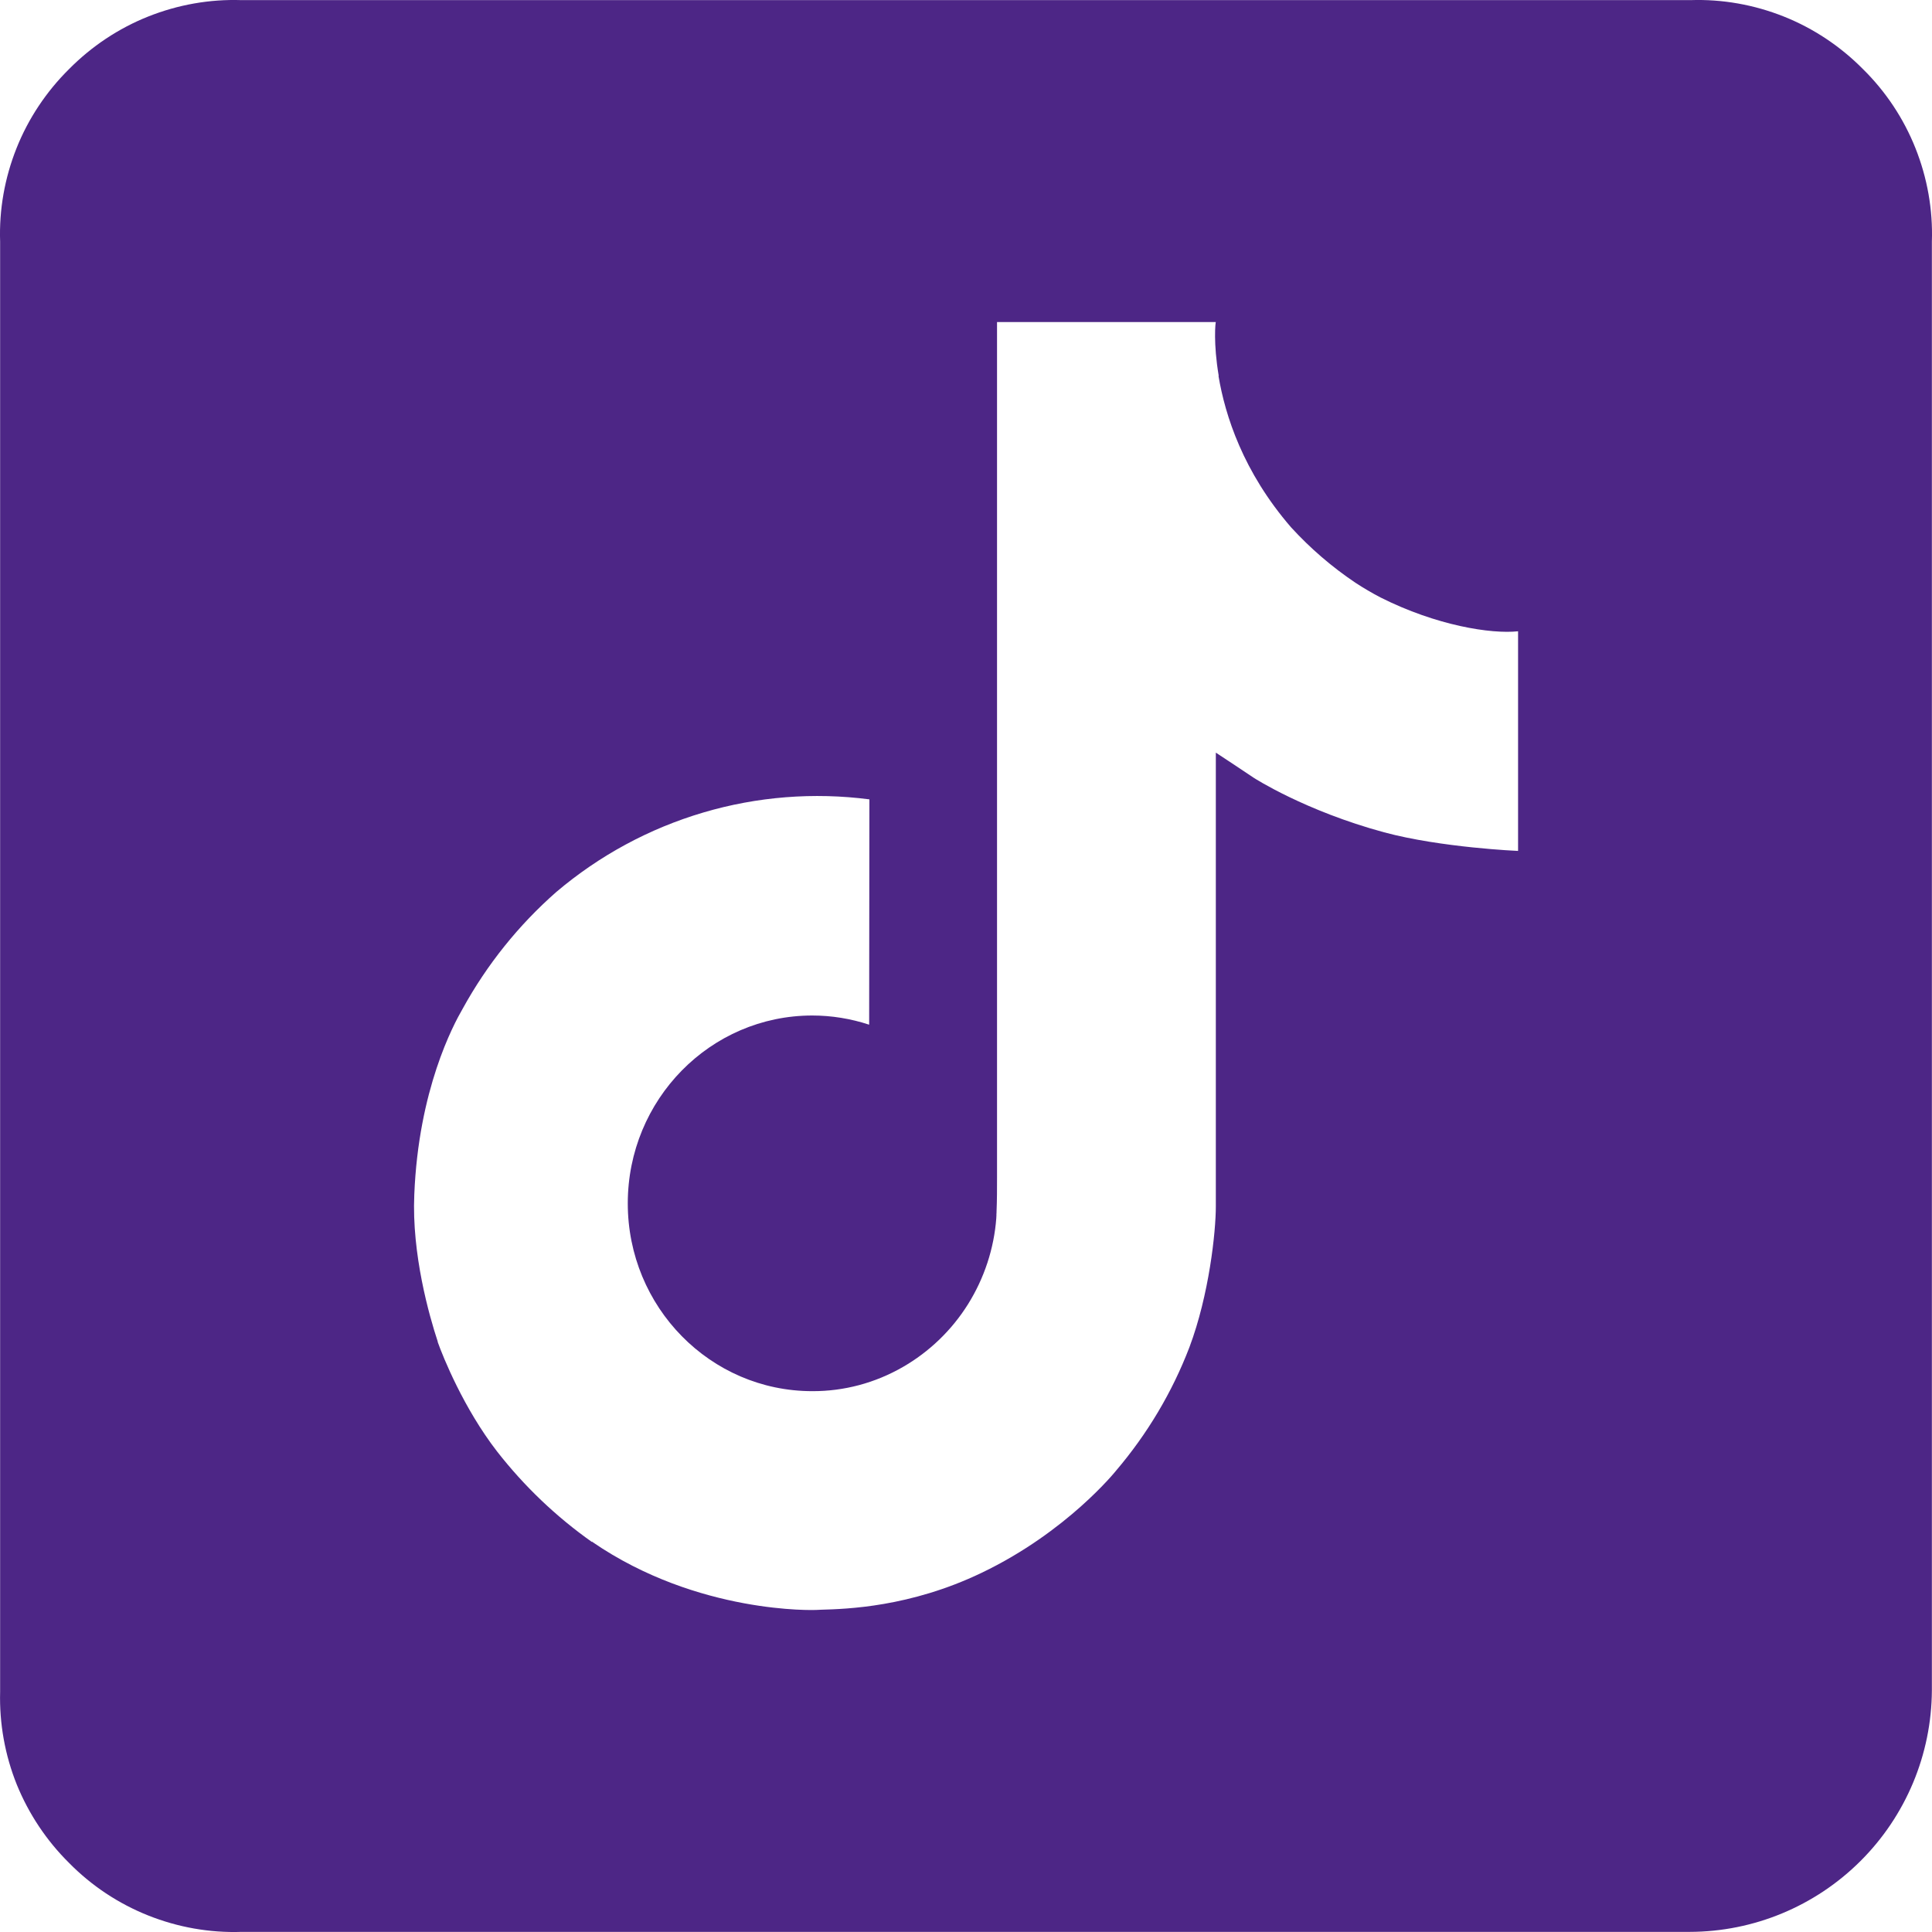 <svg width="16" height="16" viewBox="0 0 16 16" fill="none" xmlns="http://www.w3.org/2000/svg">
    <path fill-rule="evenodd" clip-rule="evenodd" d="M13.993 15.999H2.001C1.736 16.008 1.473 15.961 1.227 15.863C0.981 15.765 0.758 15.617 0.572 15.428C0.385 15.243 0.238 15.022 0.139 14.779C0.041 14.535 -0.006 14.273 0.001 14.011V2.001C-0.008 1.736 0.039 1.473 0.137 1.227C0.235 0.981 0.384 0.758 0.572 0.572C0.758 0.384 0.981 0.235 1.227 0.137C1.473 0.039 1.736 -0.008 2.001 0.001H13.999C14.264 -0.008 14.527 0.039 14.773 0.137C15.019 0.235 15.242 0.384 15.428 0.572C15.617 0.758 15.765 0.981 15.863 1.227C15.961 1.473 16.008 1.736 15.999 2.001V13.999C15.996 14.53 15.784 15.037 15.408 15.412C15.032 15.787 14.524 15.998 13.993 15.999ZM11.225 4.826C11.292 4.87 11.362 4.911 11.433 4.948C11.896 5.181 12.349 5.252 12.572 5.228V7.047C12.572 7.047 11.935 7.02 11.463 6.893C10.806 6.715 10.384 6.442 10.384 6.442C10.384 6.442 10.091 6.246 10.069 6.233V9.991C10.069 10.2 10.014 10.722 9.85 11.158C9.707 11.531 9.501 11.876 9.243 12.179C9.243 12.179 8.839 12.686 8.128 13.026C7.536 13.31 7.01 13.325 6.801 13.331C6.783 13.332 6.769 13.332 6.756 13.333C6.756 13.333 5.783 13.372 4.906 12.77L4.902 12.765V12.77C4.605 12.56 4.341 12.308 4.117 12.021C3.84 11.663 3.669 11.238 3.625 11.114V11.11C3.555 10.898 3.409 10.387 3.431 9.893C3.466 9.024 3.754 8.488 3.831 8.355C4.032 7.989 4.294 7.662 4.607 7.387C4.963 7.085 5.377 6.861 5.824 6.729C6.27 6.597 6.739 6.56 7.2 6.62L7.198 8.486C7.046 8.436 6.887 8.41 6.727 8.41C5.883 8.41 5.199 9.106 5.199 9.966C5.199 10.825 5.883 11.521 6.727 11.521C6.99 11.522 7.248 11.453 7.477 11.321C7.696 11.195 7.881 11.017 8.016 10.802C8.151 10.586 8.232 10.341 8.251 10.087V10.083C8.252 10.077 8.252 10.072 8.252 10.067C8.252 10.063 8.252 10.059 8.252 10.055C8.253 10.047 8.253 10.04 8.253 10.032C8.257 9.939 8.257 9.845 8.257 9.75V9.75V2.667H10.069C10.066 2.667 10.047 2.842 10.093 3.113H10.091C10.146 3.44 10.294 3.907 10.692 4.367C10.851 4.541 11.03 4.695 11.225 4.826Z" fill="#4D2686"/>
</svg>

